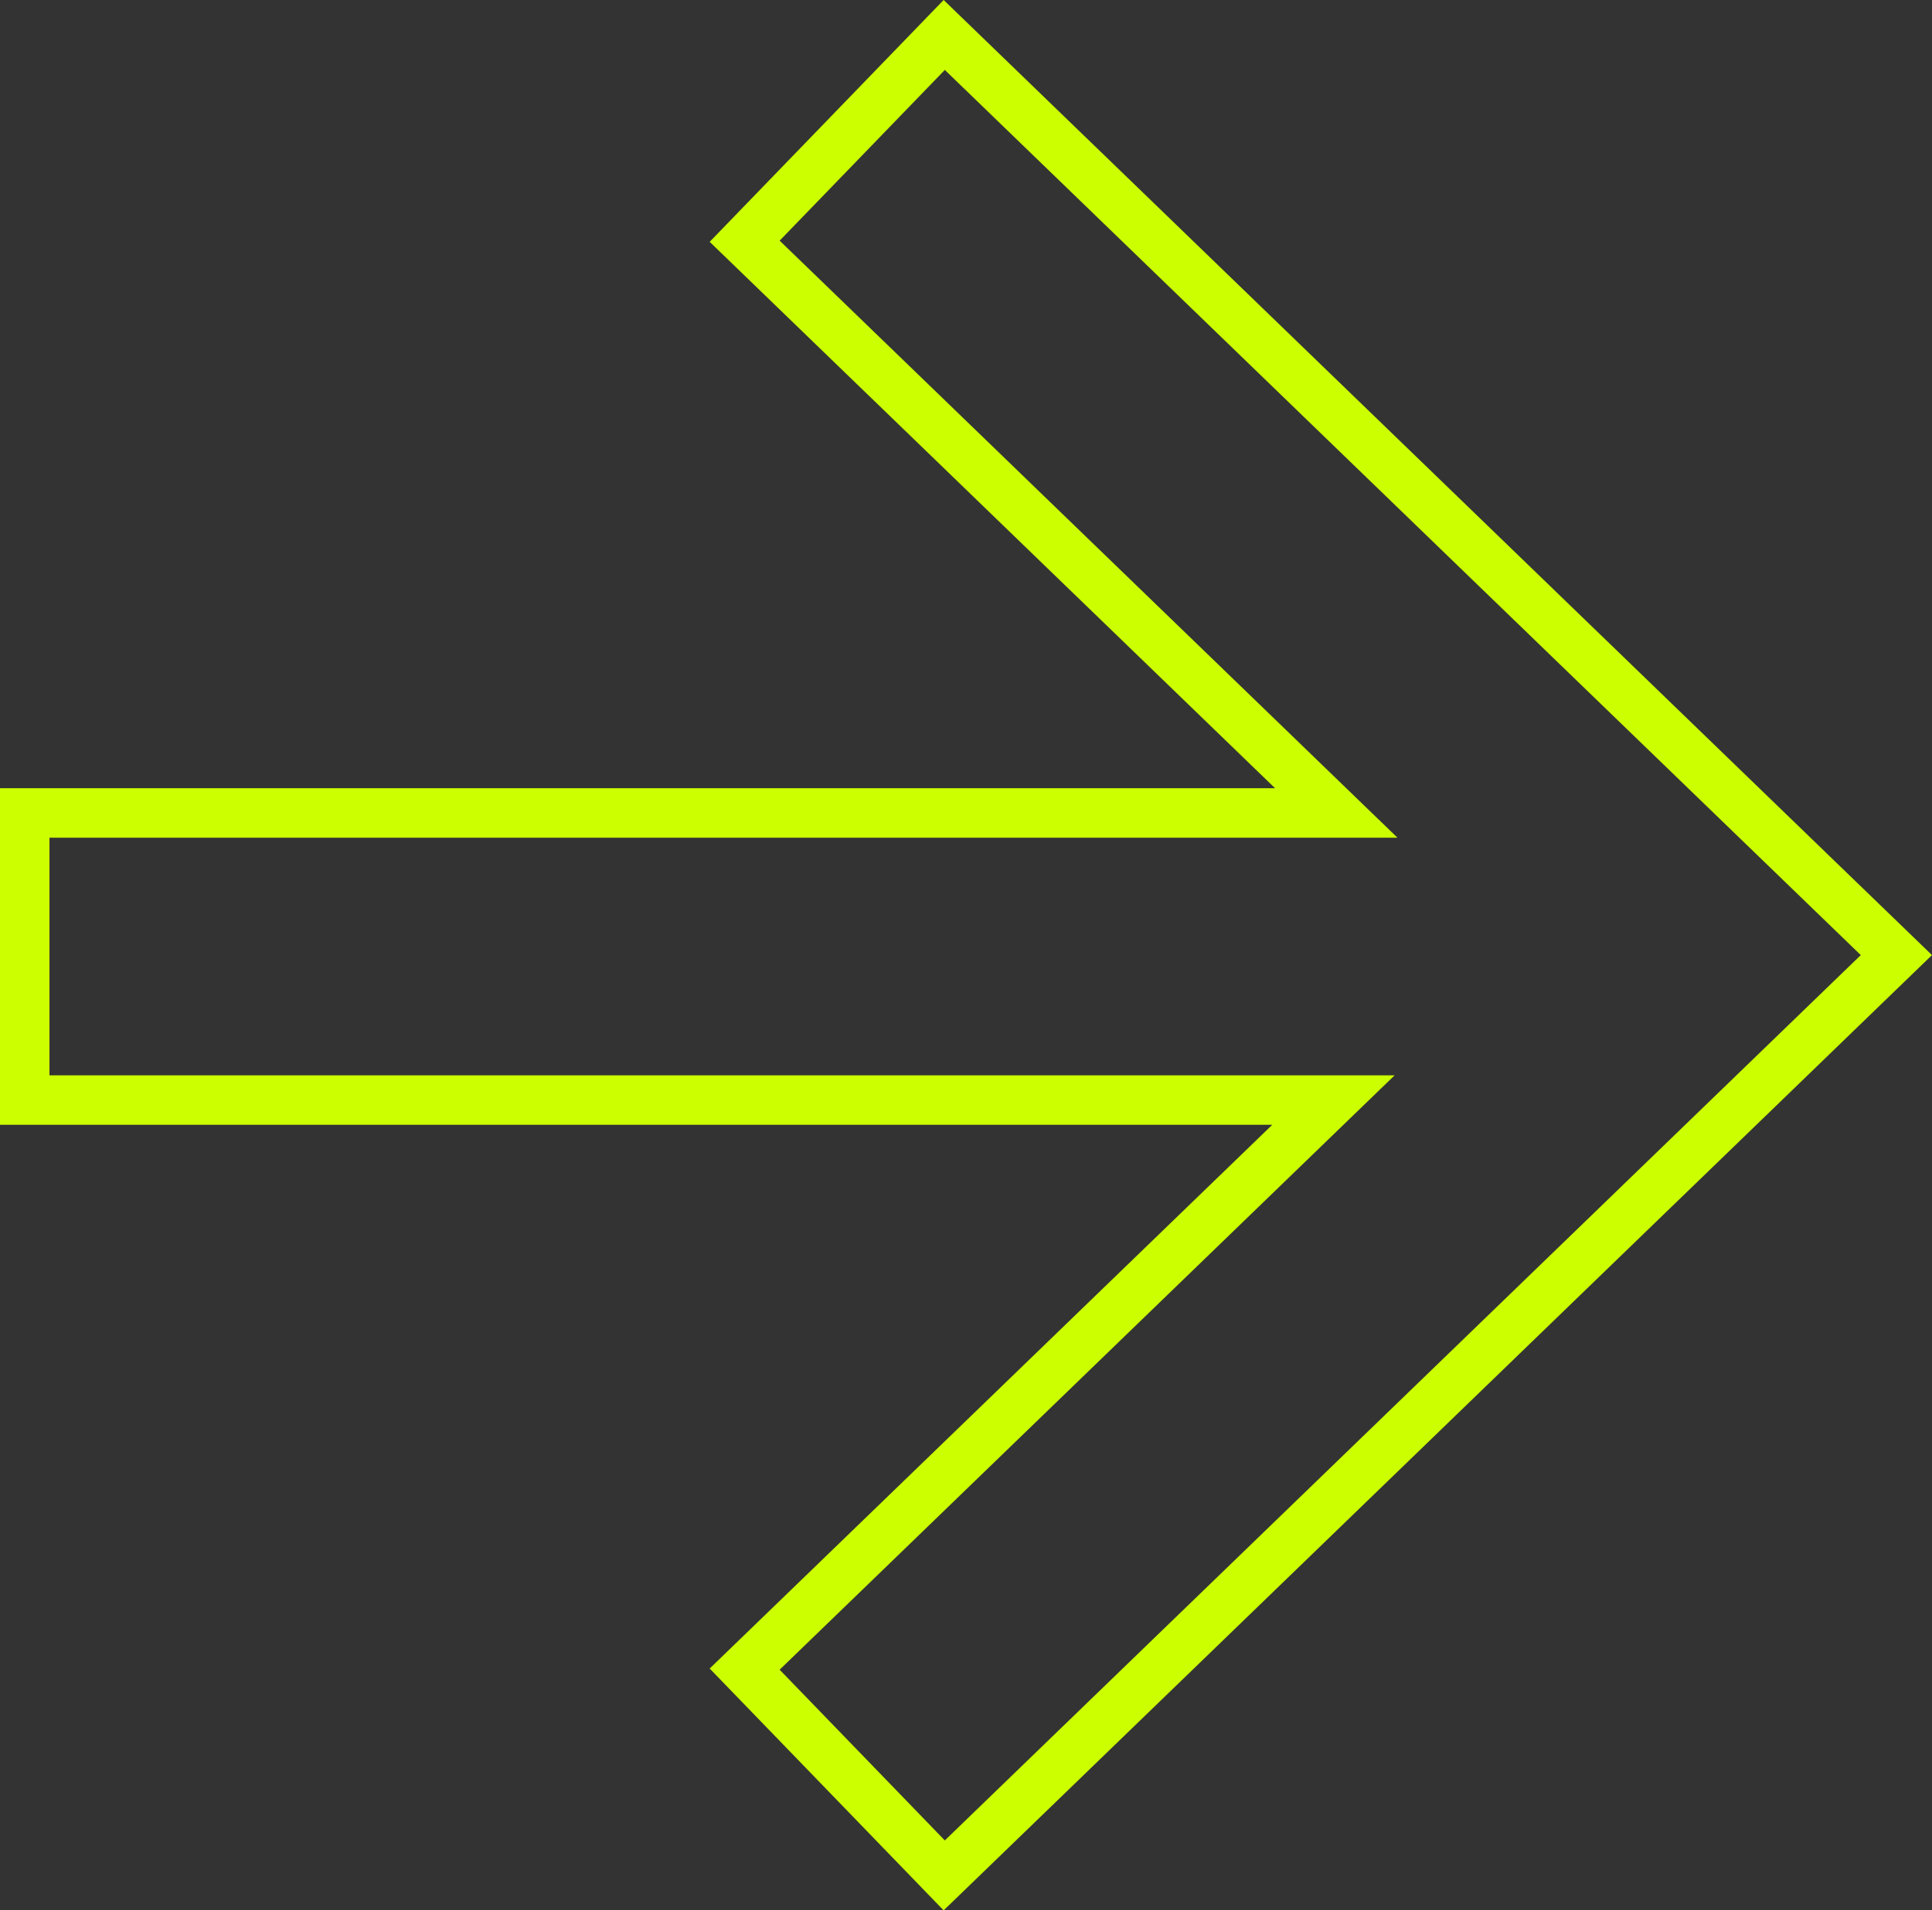 <?xml version="1.0" encoding="UTF-8"?>
<svg id="Layer_1" data-name="Layer 1" xmlns="http://www.w3.org/2000/svg" viewBox="0 0 117.14 115.85">
  <rect x="0" y="0" width="117.14" height="115.85" fill="#333333" stroke="none"/>
  <defs>
    <style>
      .cls-1 {
        fill: none;
        stroke: #cf0;
        stroke-miterlimit: 10;
        stroke-width: 3px;
      }
    </style>
  </defs>
  <polygon class="cls-1" points="57.25 2.12 45.15 14.63 81.02 49.3 1.5 49.3 1.5 66.71 80.85 66.71 45.15 101.22 57.25 113.73 114.98 57.92 57.25 2.12"/>
</svg>